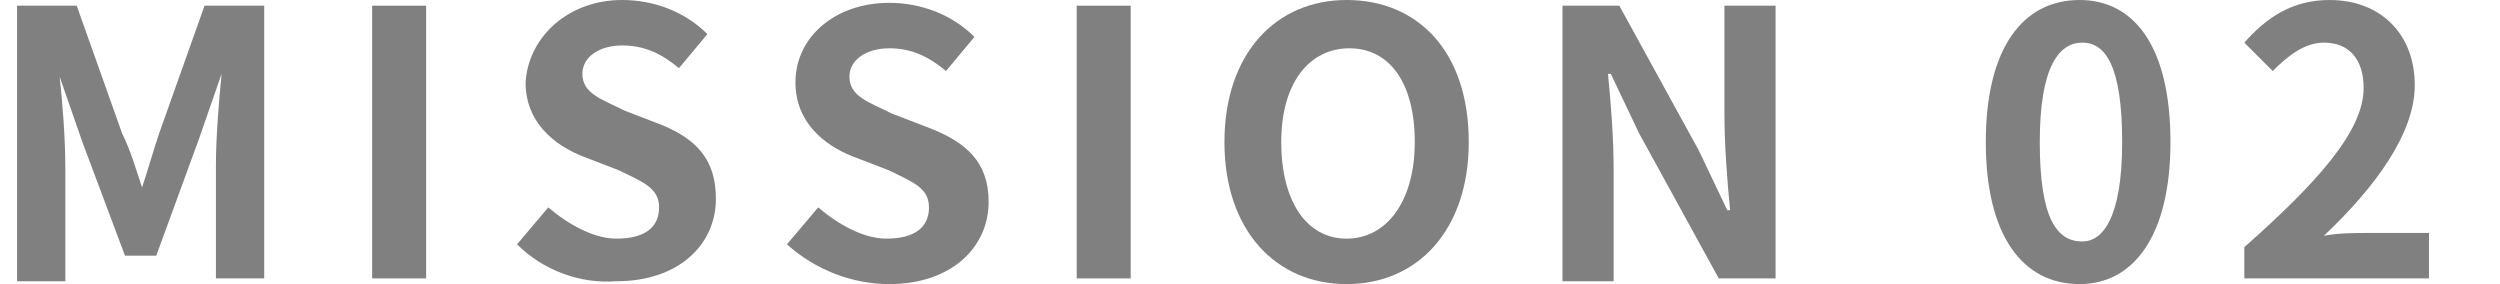 <?xml version="1.0" encoding="utf-8"?>
<!-- Generator: Adobe Illustrator 25.2.3, SVG Export Plug-In . SVG Version: 6.00 Build 0)  -->
<svg version="1.1" id="レイヤー_1" xmlns="http://www.w3.org/2000/svg" xmlns:xlink="http://www.w3.org/1999/xlink" x="0px"
	 y="0px" width="88px" height="10px" viewBox="0 0 88 10" style="enable-background:new 0 0 88 10;" xml:space="preserve">
<style type="text/css">
	.st0{fill:none;}
	.st1{fill:#808080;}
</style>
<path class="st0" d="M0,0h88v10H0V0z"/>
<g>
	<path class="st1" d="M0.6,0.2h2.1l1.6,4.5C4.6,5.3,4.8,6,5,6.6H5C5.2,6,5.4,5.3,5.6,4.7l1.6-4.5h2.1v9.6H7.6v-4
		c0-0.9,0.1-2.2,0.2-3.2H7.8L7,4.9L5.5,9H4.4l-1.5-4L2.1,2.7H2.1c0.1,0.9,0.2,2.2,0.2,3.2v4H0.6V0.2z"/>
	<path class="st1" d="M13.1,0.2h1.9v9.6h-1.9V0.2z"/>
	<path class="st1" d="M18.2,8.6l1.1-1.3c0.7,0.6,1.6,1.1,2.4,1.1c1,0,1.5-0.4,1.5-1.1c0-0.7-0.6-0.9-1.4-1.3l-1.3-0.5
		c-1-0.4-2-1.2-2-2.6C18.6,1.3,20,0,21.9,0c1.1,0,2.2,0.4,3,1.2l-1,1.2c-0.6-0.5-1.2-0.8-2-0.8c-0.8,0-1.4,0.4-1.4,1
		c0,0.7,0.7,0.9,1.5,1.3l1.3,0.5c1.2,0.5,1.9,1.2,1.9,2.6c0,1.6-1.3,2.9-3.5,2.9C20.4,10,19.1,9.5,18.2,8.6z"/>
	<path class="st1" d="M27.7,8.6l1.1-1.3c0.7,0.6,1.6,1.1,2.4,1.1c1,0,1.5-0.4,1.5-1.1c0-0.7-0.6-0.9-1.4-1.3l-1.3-0.5
		c-1-0.4-2-1.2-2-2.6c0-1.6,1.4-2.8,3.3-2.8c1.1,0,2.2,0.4,3,1.2l-1,1.2c-0.6-0.5-1.2-0.8-2-0.8c-0.8,0-1.4,0.4-1.4,1
		c0,0.7,0.7,0.9,1.5,1.3l1.3,0.5C34,5,34.8,5.7,34.8,7.1c0,1.6-1.3,2.9-3.5,2.9C30,10,28.7,9.5,27.7,8.6z"/>
	<path class="st1" d="M37.9,0.2h1.9v9.6h-1.9V0.2z"/>
	<path class="st1" d="M43.1,5c0-3.1,1.8-5,4.3-5c2.5,0,4.3,1.8,4.3,5c0,3.1-1.8,5-4.3,5C44.9,10,43.1,8.1,43.1,5z M49.8,5
		c0-2.1-0.9-3.3-2.3-3.3S45.1,2.9,45.1,5c0,2.1,0.9,3.4,2.3,3.4S49.8,7.1,49.8,5z"/>
	<path class="st1" d="M55,0.2h2l2.8,5.1l1,2.1h0.1c-0.1-1-0.2-2.3-0.2-3.4V0.2h1.8v9.6h-2l-2.8-5.1l-1-2.1h-0.1
		c0.1,1,0.2,2.2,0.2,3.4v3.9H55V0.2z"/>
	<path class="st1" d="M69.9,5c0-3.3,1.3-5,3.3-5c1.9,0,3.2,1.6,3.2,5c0,3.3-1.3,5-3.2,5C71.2,10,69.9,8.3,69.9,5z M74.7,5
		c0-2.7-0.6-3.5-1.4-3.5c-0.8,0-1.5,0.8-1.5,3.5c0,2.7,0.6,3.5,1.5,3.5C74,8.5,74.7,7.7,74.7,5z"/>
	<path class="st1" d="M79,8.7c2.6-2.3,4.2-4.1,4.2-5.6c0-1-0.5-1.6-1.4-1.6c-0.7,0-1.3,0.5-1.8,1l-1-1C79.8,0.6,80.7,0,82,0
		c1.8,0,3,1.2,3,3c0,1.7-1.4,3.6-3.2,5.3c0.5-0.1,1.1-0.1,1.6-0.1h2.1v1.6H79V8.7z"/>
</g>
</svg>
